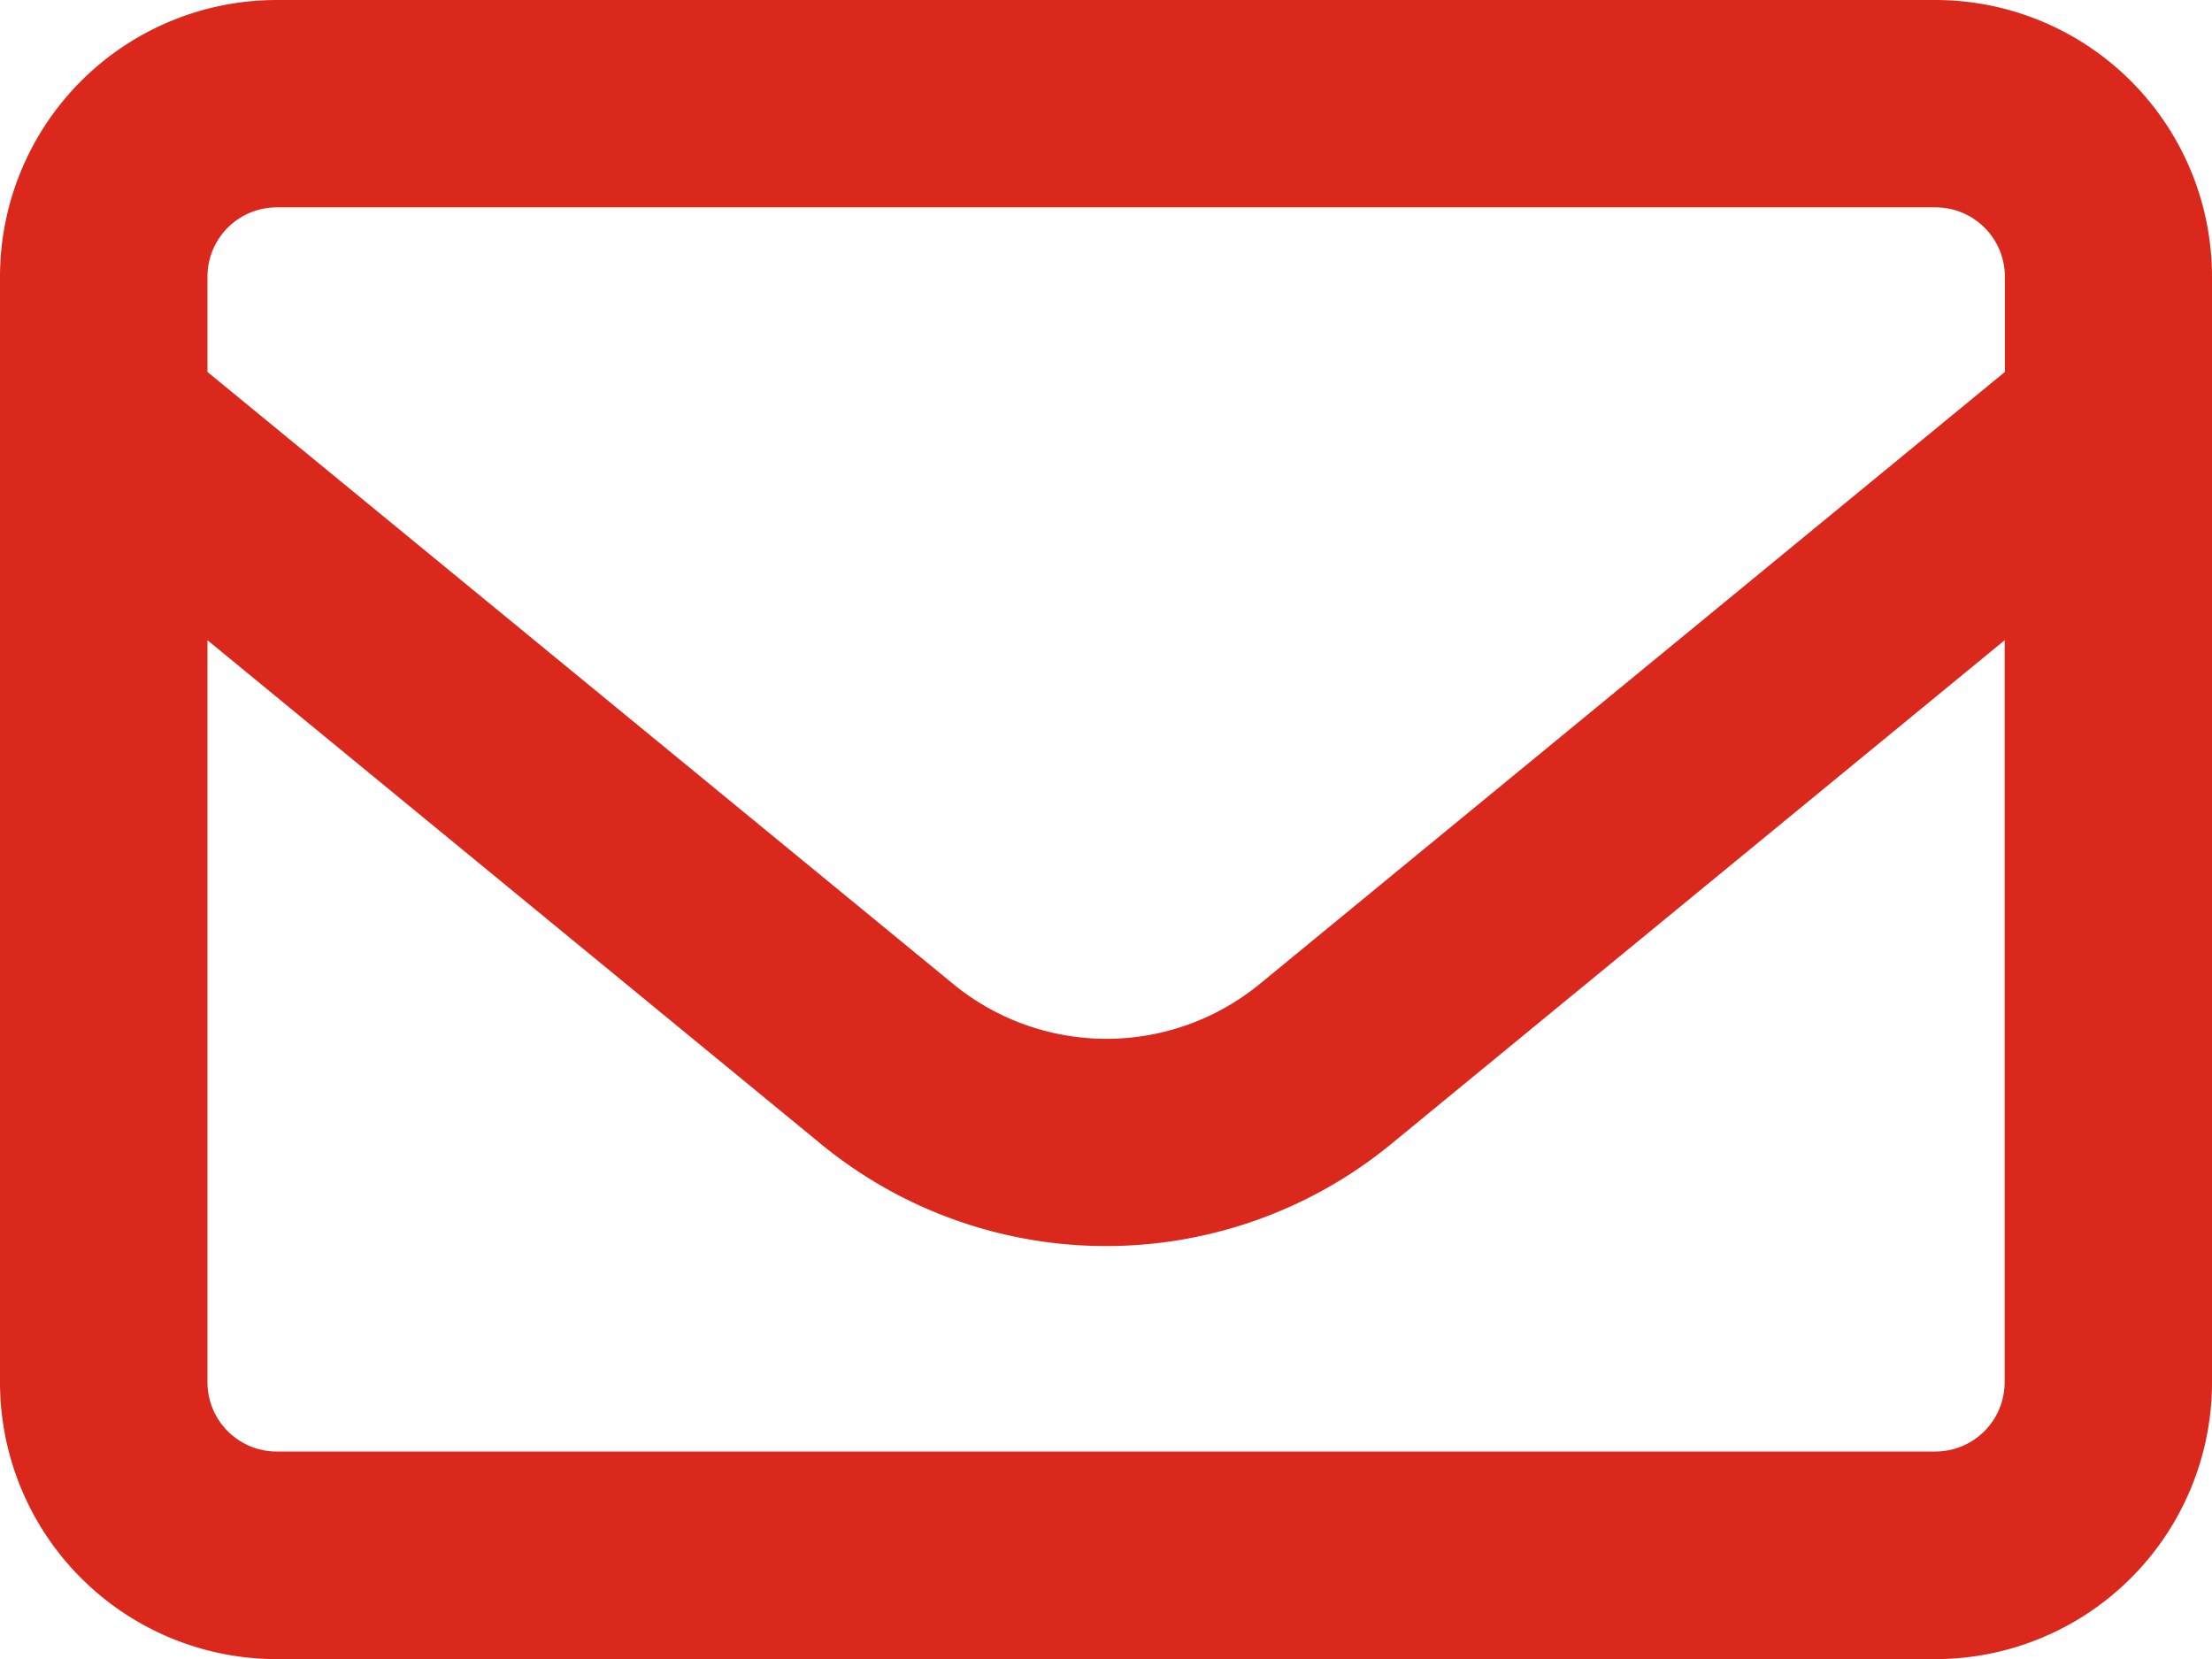<svg xmlns="http://www.w3.org/2000/svg" width="19.5" height="14.625" viewBox="0 0 19.5 14.625">
  <path id="envelope-regular" d="M2.438,65.828a.611.611,0,0,0-.609.609v.842L8.4,72.672a2.13,2.13,0,0,0,2.708,0l6.566-5.393v-.842a.611.611,0,0,0-.609-.609Zm-.609,3.816v6.543a.611.611,0,0,0,.609.609H17.063a.611.611,0,0,0,.609-.609V69.644l-5.408,4.441a3.961,3.961,0,0,1-5.027,0ZM0,66.438A2.44,2.44,0,0,1,2.438,64H17.063A2.44,2.44,0,0,1,19.5,66.438v9.75a2.44,2.44,0,0,1-2.438,2.438H2.438A2.44,2.44,0,0,1,0,76.188Z" transform="translate(0 -64)" fill="#da291c"/>
</svg>
